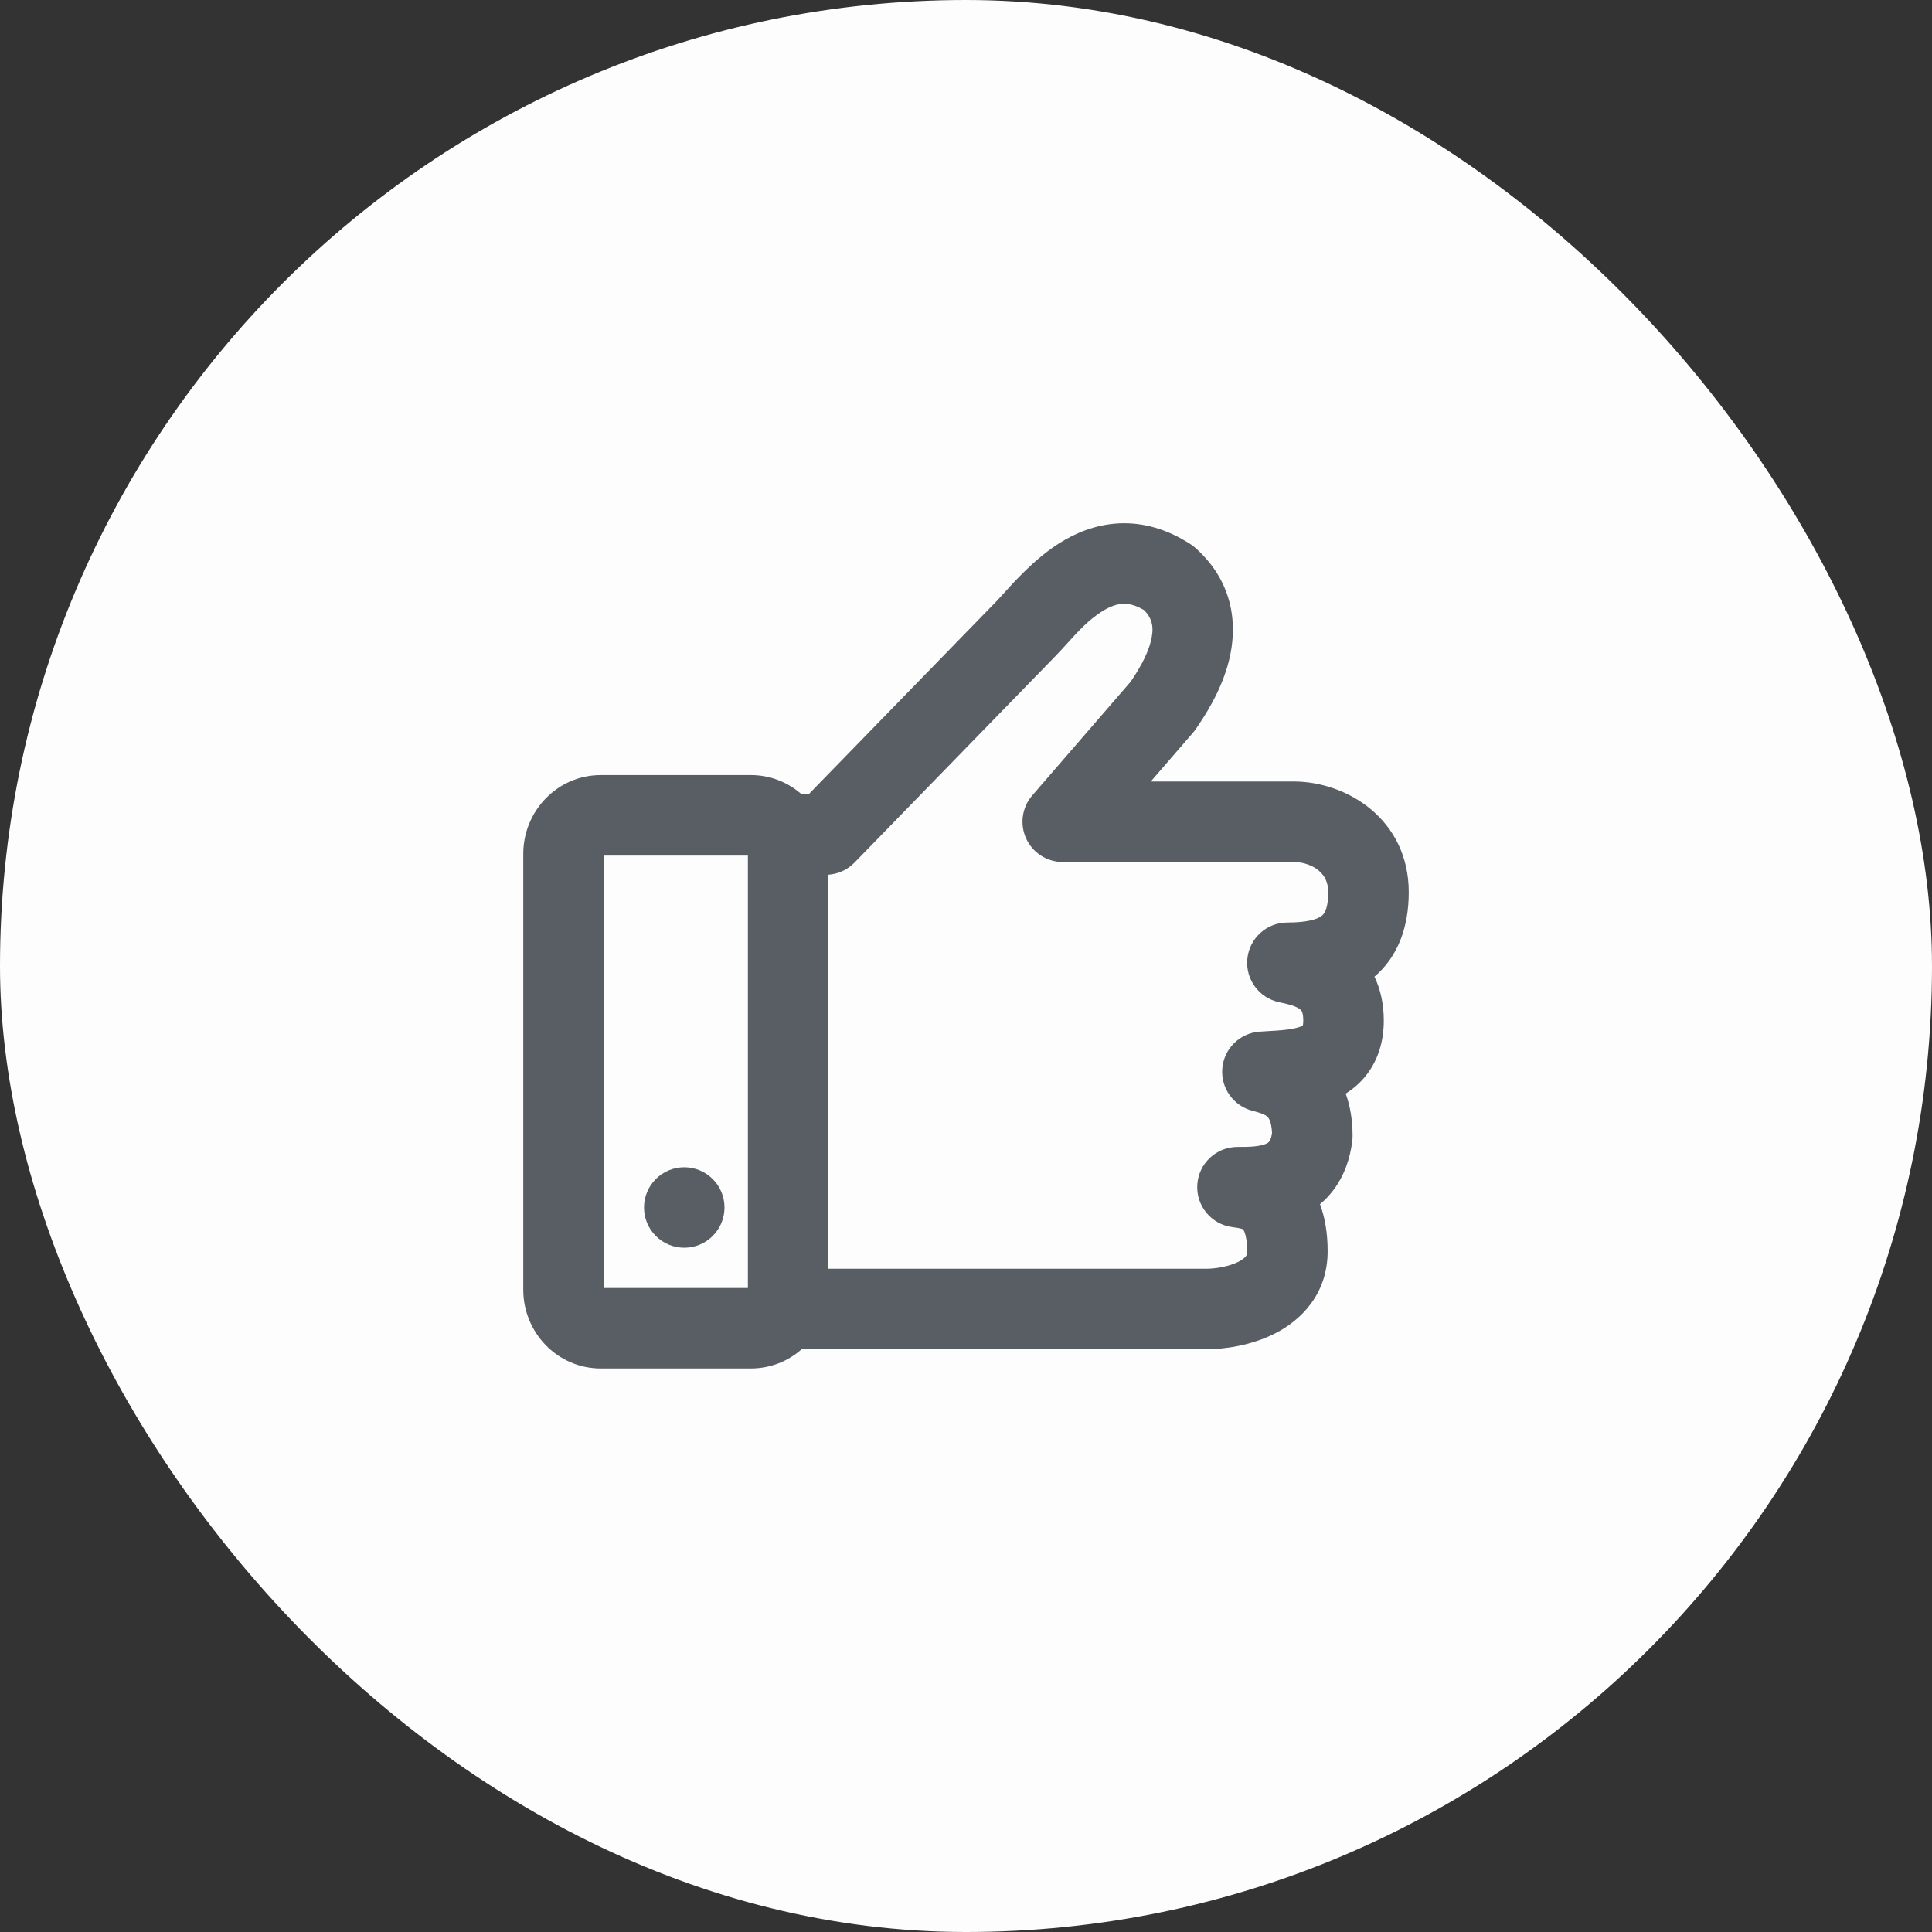 <svg xmlns="http://www.w3.org/2000/svg" width="64" height="64" viewBox="0 0 64 64" fill="none"><rect x="0" y="0" width="64" height="64" fill="#333333" stroke="none"/><rect width="64" height="64" rx="32" fill="#FDFDFD"></rect><path fill-rule="evenodd" clip-rule="evenodd" d="M37.069 17.337C37.868 17.299 38.671 17.527 39.448 18.034C39.505 18.072 39.559 18.113 39.61 18.159C40.903 19.322 40.992 20.769 40.709 21.892C40.45 22.922 39.866 23.779 39.623 24.135L39.614 24.149C39.585 24.191 39.554 24.232 39.52 24.271L38.121 25.888H42.853C44.628 25.888 46.667 27.148 46.667 29.558C46.667 30.719 46.304 31.694 45.531 32.354C45.727 32.765 45.84 33.249 45.84 33.805C45.84 34.465 45.668 35.077 45.286 35.582C45.076 35.859 44.83 36.069 44.578 36.227C44.727 36.636 44.806 37.104 44.806 37.628C44.806 37.682 44.803 37.736 44.797 37.789C44.722 38.403 44.523 38.951 44.184 39.406C44.045 39.594 43.89 39.754 43.727 39.89C43.896 40.344 43.98 40.867 43.98 41.451C43.98 42.87 43.096 43.732 42.246 44.167C41.444 44.578 40.547 44.696 39.959 44.696H26.555C26.108 45.091 25.522 45.333 24.868 45.333H19.907C18.452 45.333 17.334 44.132 17.334 42.726V28.283C17.334 26.877 18.452 25.675 19.907 25.675H24.868C25.522 25.675 26.108 25.918 26.555 26.313H26.786L33.008 19.919C33.056 19.87 33.123 19.796 33.206 19.704C33.58 19.287 34.285 18.501 35.088 17.996C35.621 17.66 36.288 17.375 37.069 17.337ZM27.442 28.976V42.029H39.959C40.266 42.029 40.713 41.956 41.031 41.794C41.178 41.718 41.245 41.65 41.273 41.612C41.289 41.59 41.313 41.554 41.313 41.451C41.313 41.098 41.261 40.904 41.225 40.813C41.208 40.769 41.193 40.747 41.187 40.739C41.184 40.734 41.182 40.732 41.181 40.731L41.179 40.729C41.166 40.718 41.121 40.688 40.823 40.65C40.125 40.56 39.617 39.944 39.662 39.242C39.707 38.54 40.289 37.994 40.992 37.994C41.206 37.994 41.385 37.993 41.562 37.975C41.737 37.956 41.857 37.925 41.936 37.891C42.004 37.862 42.029 37.836 42.044 37.815C42.059 37.795 42.108 37.723 42.138 37.544C42.13 37.316 42.091 37.183 42.062 37.114C42.032 37.042 42.001 37.009 41.976 36.986C41.897 36.918 41.778 36.87 41.488 36.796C40.855 36.633 40.433 36.036 40.491 35.386C40.549 34.735 41.07 34.222 41.722 34.175C41.858 34.165 41.967 34.159 42.068 34.153C42.213 34.145 42.343 34.138 42.513 34.121C42.763 34.096 42.941 34.06 43.063 34.015C43.113 33.996 43.142 33.981 43.156 33.971C43.163 33.947 43.173 33.896 43.173 33.805C43.173 33.613 43.137 33.528 43.124 33.502C43.111 33.478 43.094 33.455 43.053 33.425C42.931 33.337 42.729 33.272 42.378 33.2C41.708 33.062 41.251 32.44 41.32 31.759C41.389 31.078 41.962 30.56 42.646 30.56C43.291 30.56 43.619 30.455 43.766 30.352C43.819 30.314 43.862 30.268 43.901 30.182C43.945 30.084 44 29.894 44 29.558C44 29.219 43.872 29 43.691 28.845C43.487 28.67 43.182 28.555 42.853 28.555H35.204C34.682 28.555 34.209 28.25 33.992 27.776C33.775 27.301 33.855 26.743 34.196 26.349L37.452 22.585C37.693 22.229 37.997 21.743 38.123 21.241C38.229 20.82 38.194 20.512 37.898 20.21C37.585 20.025 37.358 19.993 37.196 20.001C37.002 20.01 36.777 20.083 36.509 20.252C36.058 20.536 35.72 20.909 35.354 21.312C35.216 21.465 35.073 21.621 34.919 21.779L28.305 28.576C28.075 28.811 27.768 28.953 27.442 28.976ZM43.149 33.99C43.149 33.99 43.15 33.987 43.153 33.983C43.151 33.988 43.149 33.99 43.149 33.99ZM43.167 33.964C43.168 33.963 43.169 33.962 43.169 33.962C43.169 33.962 43.168 33.963 43.167 33.964ZM20 28.342V42.667H24.775V28.342H20Z" fill="#585E64"></path><ellipse cx="22.667" cy="40" rx="1.333" ry="1.333" fill="#585E64"></ellipse></svg>